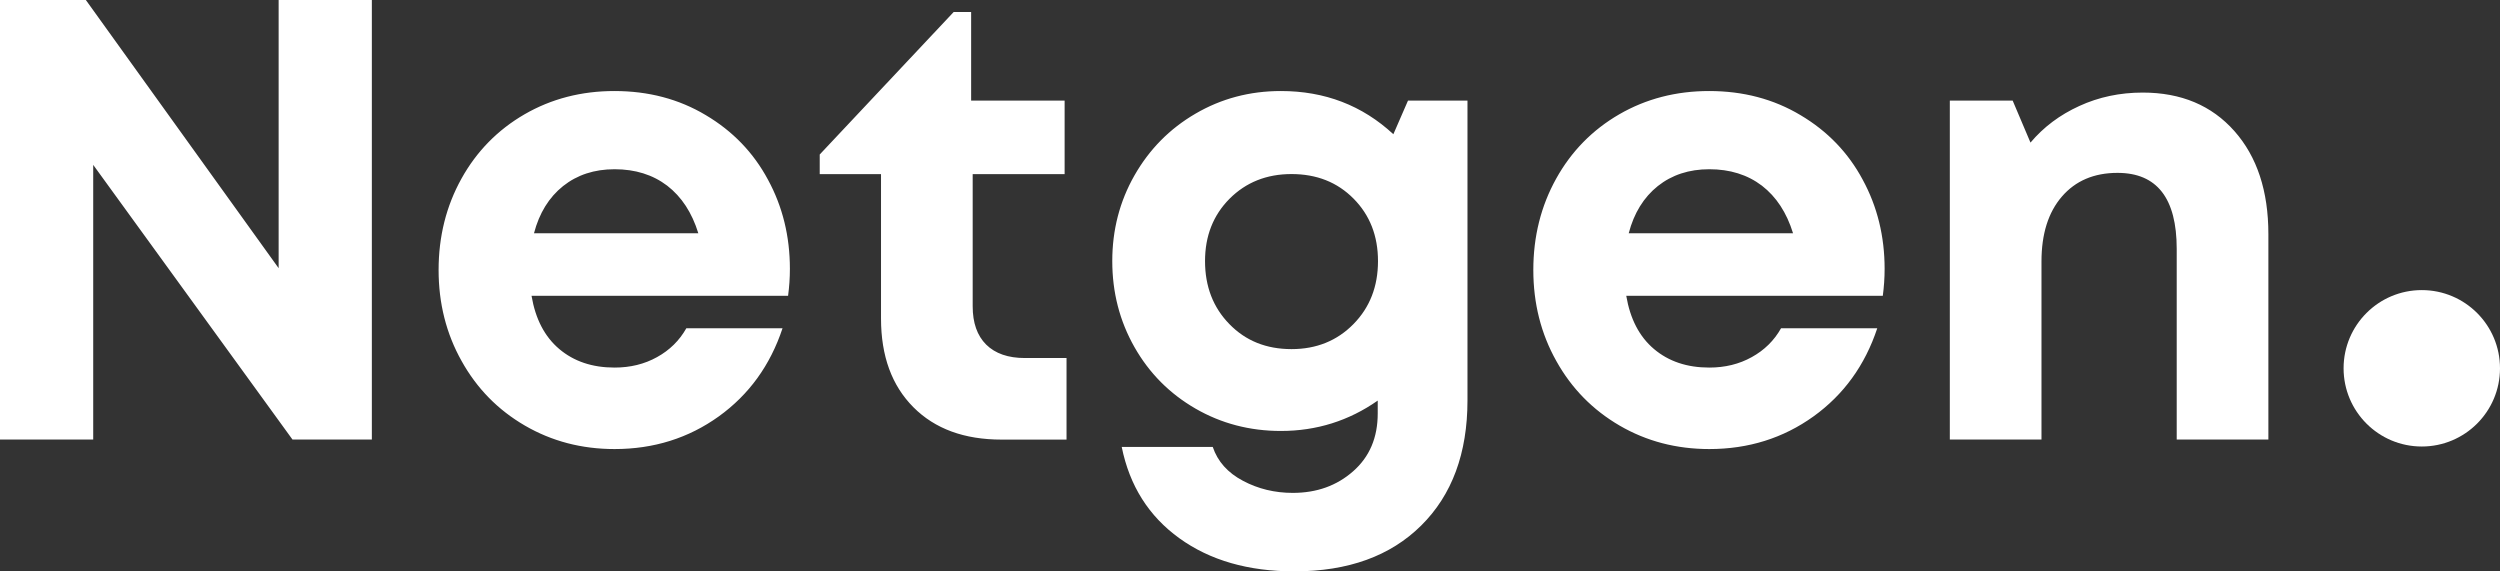 <?xml version="1.0" encoding="UTF-8" standalone="no"?><!-- Generator: Gravit.io --><svg xmlns="http://www.w3.org/2000/svg" xmlns:xlink="http://www.w3.org/1999/xlink" style="isolation:isolate" viewBox="0 0 274.91 62.83" width="274.91pt" height="62.83pt"><rect x="0" y="0" width="274.91" height="62.83" fill="#333333" stroke="none"/><defs><clipPath id="_clipPath_E5hQ8CP4n7AODLWEvywuAMbYUk1tfFss"><rect width="274.91" height="62.83"/></clipPath></defs><g clip-path="url(#_clipPath_E5hQ8CP4n7AODLWEvywuAMbYUk1tfFss)"><path d=" M 30.64 0 L 40.89 0 L 40.89 48.33 L 32.16 48.33 L 10.25 18.13 L 10.25 48.33 L 0 48.33 L 0 0 L 9.44 0 L 30.64 29.49 L 30.64 0 Z  M 86.86 29.56 C 86.86 30.57 86.79 31.56 86.66 32.53 L 58.45 32.53 C 58.88 35.07 59.89 37.02 61.5 38.38 C 63.11 39.74 65.13 40.42 67.58 40.42 C 69.31 40.42 70.87 40.04 72.25 39.27 C 73.63 38.51 74.71 37.45 75.47 36.1 L 86.05 36.1 C 84.7 40.17 82.36 43.4 79.04 45.79 C 75.71 48.18 71.89 49.38 67.58 49.38 C 63.96 49.38 60.68 48.52 57.72 46.8 C 54.76 45.08 52.44 42.72 50.76 39.7 C 49.07 36.69 48.23 33.35 48.23 29.69 C 48.23 26 49.07 22.66 50.74 19.65 C 52.41 16.64 54.73 14.28 57.68 12.57 C 60.64 10.86 63.93 10.01 67.57 10.01 C 71.3 10.01 74.65 10.89 77.61 12.66 C 80.58 14.42 82.86 16.79 84.45 19.76 C 86.06 22.72 86.86 25.99 86.86 29.56 Z  M 67.58 18.61 C 65.35 18.61 63.47 19.23 61.92 20.46 C 60.37 21.7 59.3 23.43 58.72 25.65 L 76.79 25.65 C 76.09 23.38 74.95 21.64 73.37 20.42 C 71.78 19.21 69.85 18.61 67.58 18.61 Z  M 112.7 39.37 L 117.28 39.37 L 117.28 48.34 L 110.13 48.34 C 106.04 48.34 102.81 47.16 100.44 44.78 C 98.07 42.4 96.88 39.16 96.88 35.02 L 96.88 19.15 L 90.14 19.15 L 90.14 16.99 L 104.87 1.32 L 106.79 1.32 L 106.79 11.06 L 117.07 11.06 L 117.07 19.15 L 106.96 19.15 L 106.96 33.68 C 106.96 35.5 107.45 36.9 108.44 37.89 C 109.44 38.88 110.86 39.37 112.7 39.37 Z  M 154.83 11.06 L 161.37 11.06 L 161.37 44.02 C 161.37 49.84 159.67 54.43 156.28 57.79 C 152.89 61.15 148.24 62.83 142.33 62.83 C 137.27 62.83 133.06 61.62 129.69 59.19 C 126.32 56.76 124.21 53.41 123.35 49.15 L 133.36 49.15 C 133.9 50.75 135.01 51.99 136.68 52.87 C 138.35 53.76 140.18 54.2 142.16 54.2 C 144.79 54.2 147 53.41 148.8 51.82 C 150.6 50.24 151.5 48.12 151.5 45.47 L 151.5 44.05 C 148.33 46.27 144.78 47.39 140.85 47.39 C 137.43 47.39 134.3 46.57 131.46 44.93 C 128.62 43.29 126.38 41.04 124.75 38.17 C 123.12 35.3 122.31 32.15 122.31 28.71 C 122.31 25.29 123.12 22.15 124.75 19.29 C 126.38 16.43 128.61 14.16 131.46 12.5 C 134.3 10.84 137.43 10.01 140.85 10.01 C 145.68 10.01 149.8 11.59 153.22 14.76 L 154.83 11.06 L 154.83 11.06 Z  M 142.02 38.39 C 144.76 38.39 147.03 37.47 148.83 35.64 C 150.63 33.81 151.53 31.5 151.53 28.71 C 151.53 25.95 150.64 23.66 148.85 21.85 C 147.06 20.04 144.79 19.14 142.02 19.14 C 139.28 19.14 137.01 20.05 135.21 21.85 C 133.41 23.66 132.51 25.95 132.51 28.71 C 132.51 31.5 133.4 33.81 135.19 35.64 C 136.98 37.48 139.25 38.39 142.02 38.39 Z  M 207.24 29.56 C 207.24 30.57 207.17 31.56 207.04 32.53 L 178.83 32.53 C 179.26 35.07 180.27 37.02 181.88 38.38 C 183.49 39.74 185.51 40.42 187.96 40.42 C 189.69 40.42 191.25 40.04 192.63 39.27 C 194.01 38.51 195.09 37.45 195.85 36.1 L 206.43 36.1 C 205.08 40.17 202.74 43.4 199.42 45.79 C 196.09 48.18 192.27 49.38 187.96 49.38 C 184.34 49.38 181.06 48.52 178.1 46.8 C 175.15 45.08 172.82 42.72 171.14 39.7 C 169.45 36.69 168.61 33.35 168.61 29.69 C 168.61 26 169.45 22.66 171.12 19.65 C 172.79 16.64 175.11 14.28 178.06 12.57 C 181.02 10.86 184.31 10.01 187.95 10.01 C 191.68 10.01 195.03 10.89 197.99 12.66 C 200.96 14.42 203.24 16.79 204.83 19.76 C 206.44 22.72 207.24 25.99 207.24 29.56 Z  M 187.96 18.61 C 185.74 18.61 183.85 19.23 182.3 20.46 C 180.75 21.7 179.68 23.43 179.1 25.65 L 197.17 25.65 C 196.47 23.38 195.33 21.64 193.75 20.42 C 192.16 19.21 190.23 18.61 187.96 18.61 Z  M 235.62 10.18 C 239.84 10.18 243.2 11.59 245.7 14.41 C 248.2 17.23 249.44 21.01 249.44 25.75 L 249.44 48.33 L 239.36 48.33 L 239.36 27.37 C 239.36 21.8 237.19 19.01 232.85 19.01 C 230.27 19.01 228.23 19.88 226.73 21.62 C 225.23 23.36 224.49 25.74 224.49 28.75 L 224.49 48.33 L 214.41 48.33 L 214.41 11.06 L 221.32 11.06 L 223.28 15.68 C 224.72 13.97 226.51 12.63 228.66 11.65 C 230.8 10.67 233.12 10.18 235.62 10.18 Z " fill="rgb(255,255,255)"/><path d=" M 266.31 31.9 C 271.06 31.9 274.91 35.75 274.91 40.5 C 274.91 45.25 271.06 49.1 266.31 49.1 C 261.56 49.1 257.71 45.25 257.71 40.5 C 257.71 35.75 261.56 31.9 266.31 31.9 Z " fill="rgb(255,255,255)"/></g></svg>
